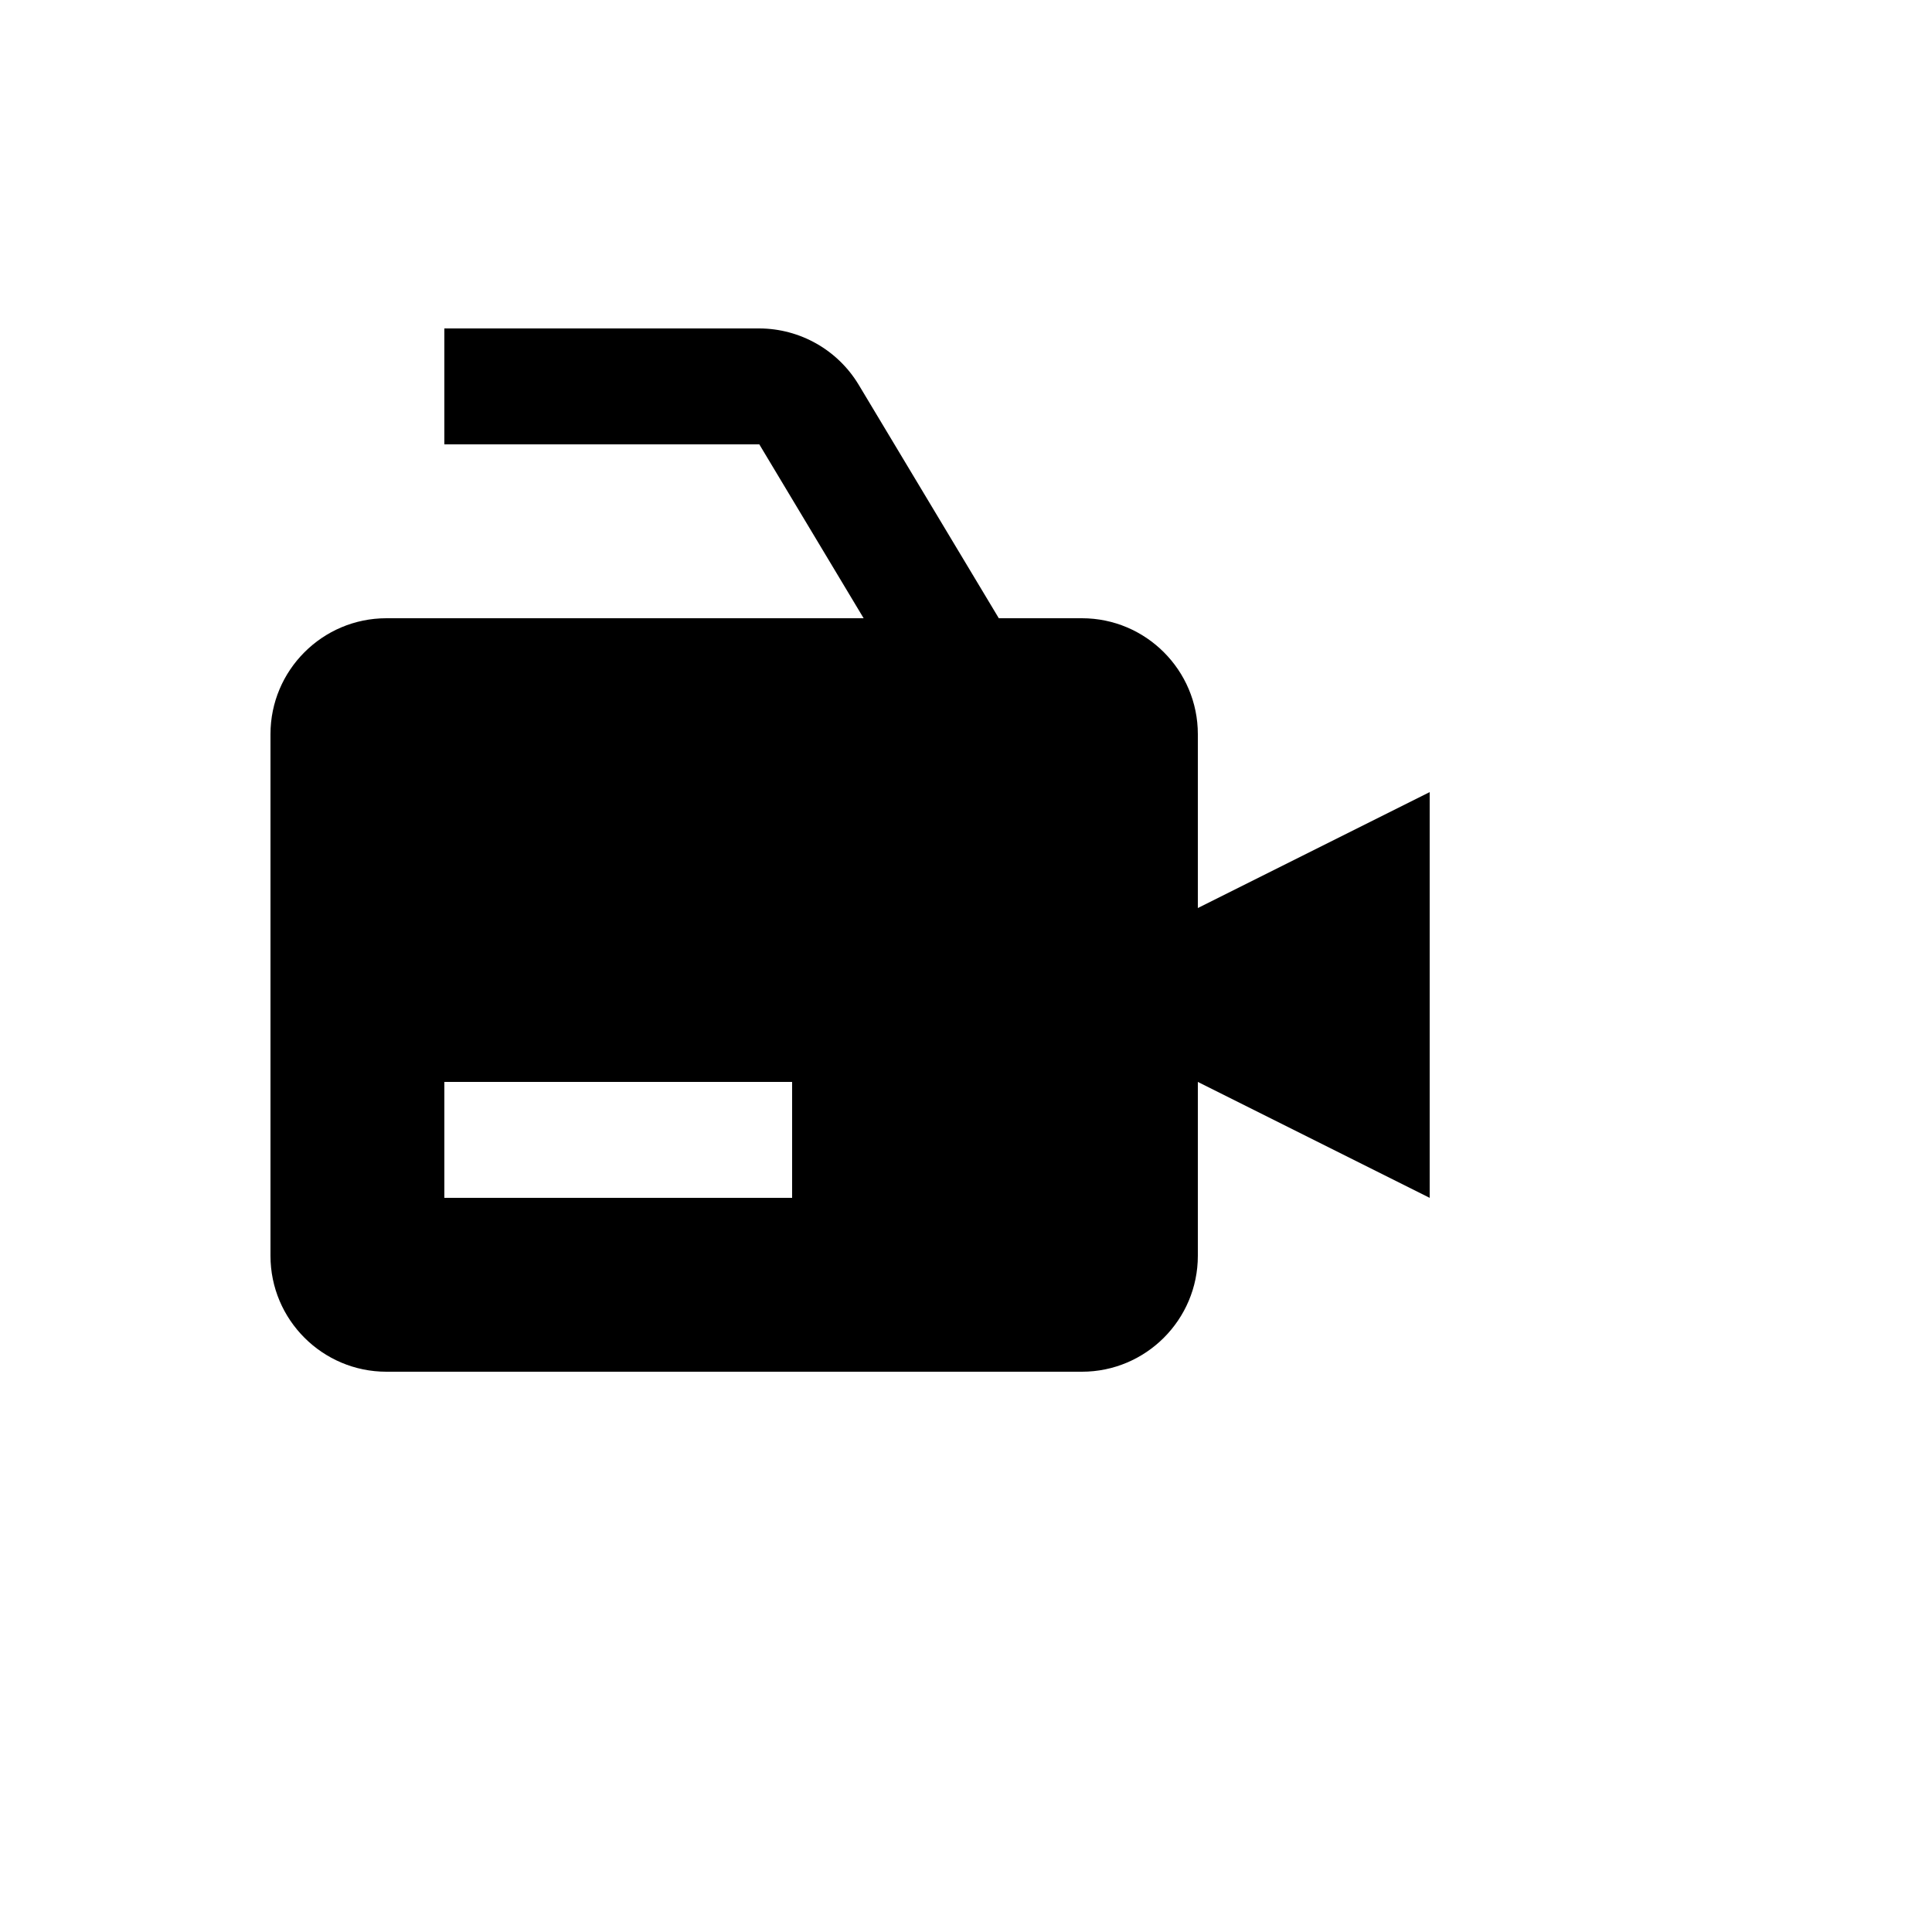 <svg xmlns="http://www.w3.org/2000/svg" version="1.1" xmlns:xlink="http://www.w3.org/1999/xlink" width="100%" height="100%" id="svgWorkerArea" viewBox="-25 -25 625 625" xmlns:idraw="https://idraw.muisca.co" style="background: white;"><defs id="defsdoc"><pattern id="patternBool" x="0" y="0" width="10" height="10" patternUnits="userSpaceOnUse" patternTransform="rotate(35)"><circle cx="5" cy="5" r="4" style="stroke: none;fill: #ff000070;"></circle></pattern></defs><g id="fileImp-704102242" class="cosito"><path id="pathImp-500186454" class="grouped" d="M362.5 212.5C362.5 191.819 345.681 175 325 175 325 175 298.113 175 298.113 175 298.113 175 252.775 99.456 252.775 99.456 245.98 88.189 233.796 81.286 220.637 81.25 220.637 81.25 118.75 81.25 118.75 81.25 118.75 81.25 118.75 118.75 118.75 118.75 118.75 118.75 220.637 118.75 220.637 118.75 220.637 118.75 254.387 175 254.387 175 254.387 175 100 175 100 175 79.319 175 62.5 191.819 62.5 212.5 62.5 212.5 62.5 381.25 62.5 381.25 62.5 401.931 79.319 418.75 100 418.75 100 418.75 325 418.75 325 418.75 345.681 418.75 362.5 401.931 362.5 381.25 362.5 381.25 362.5 325 362.5 325 362.5 325 437.5 362.5 437.5 362.5 437.5 362.5 437.5 231.25 437.5 231.25 437.5 231.25 362.5 268.75 362.5 268.75 362.5 268.75 362.5 212.5 362.5 212.5 362.5 212.5 362.5 212.5 362.5 212.5M231.25 362.5C231.25 362.5 118.75 362.5 118.75 362.5 118.75 362.5 118.75 325 118.75 325 118.75 325 231.25 325 231.25 325 231.25 325 231.25 362.5 231.25 362.5 231.25 362.5 231.25 362.5 231.25 362.5"></path></g></svg>